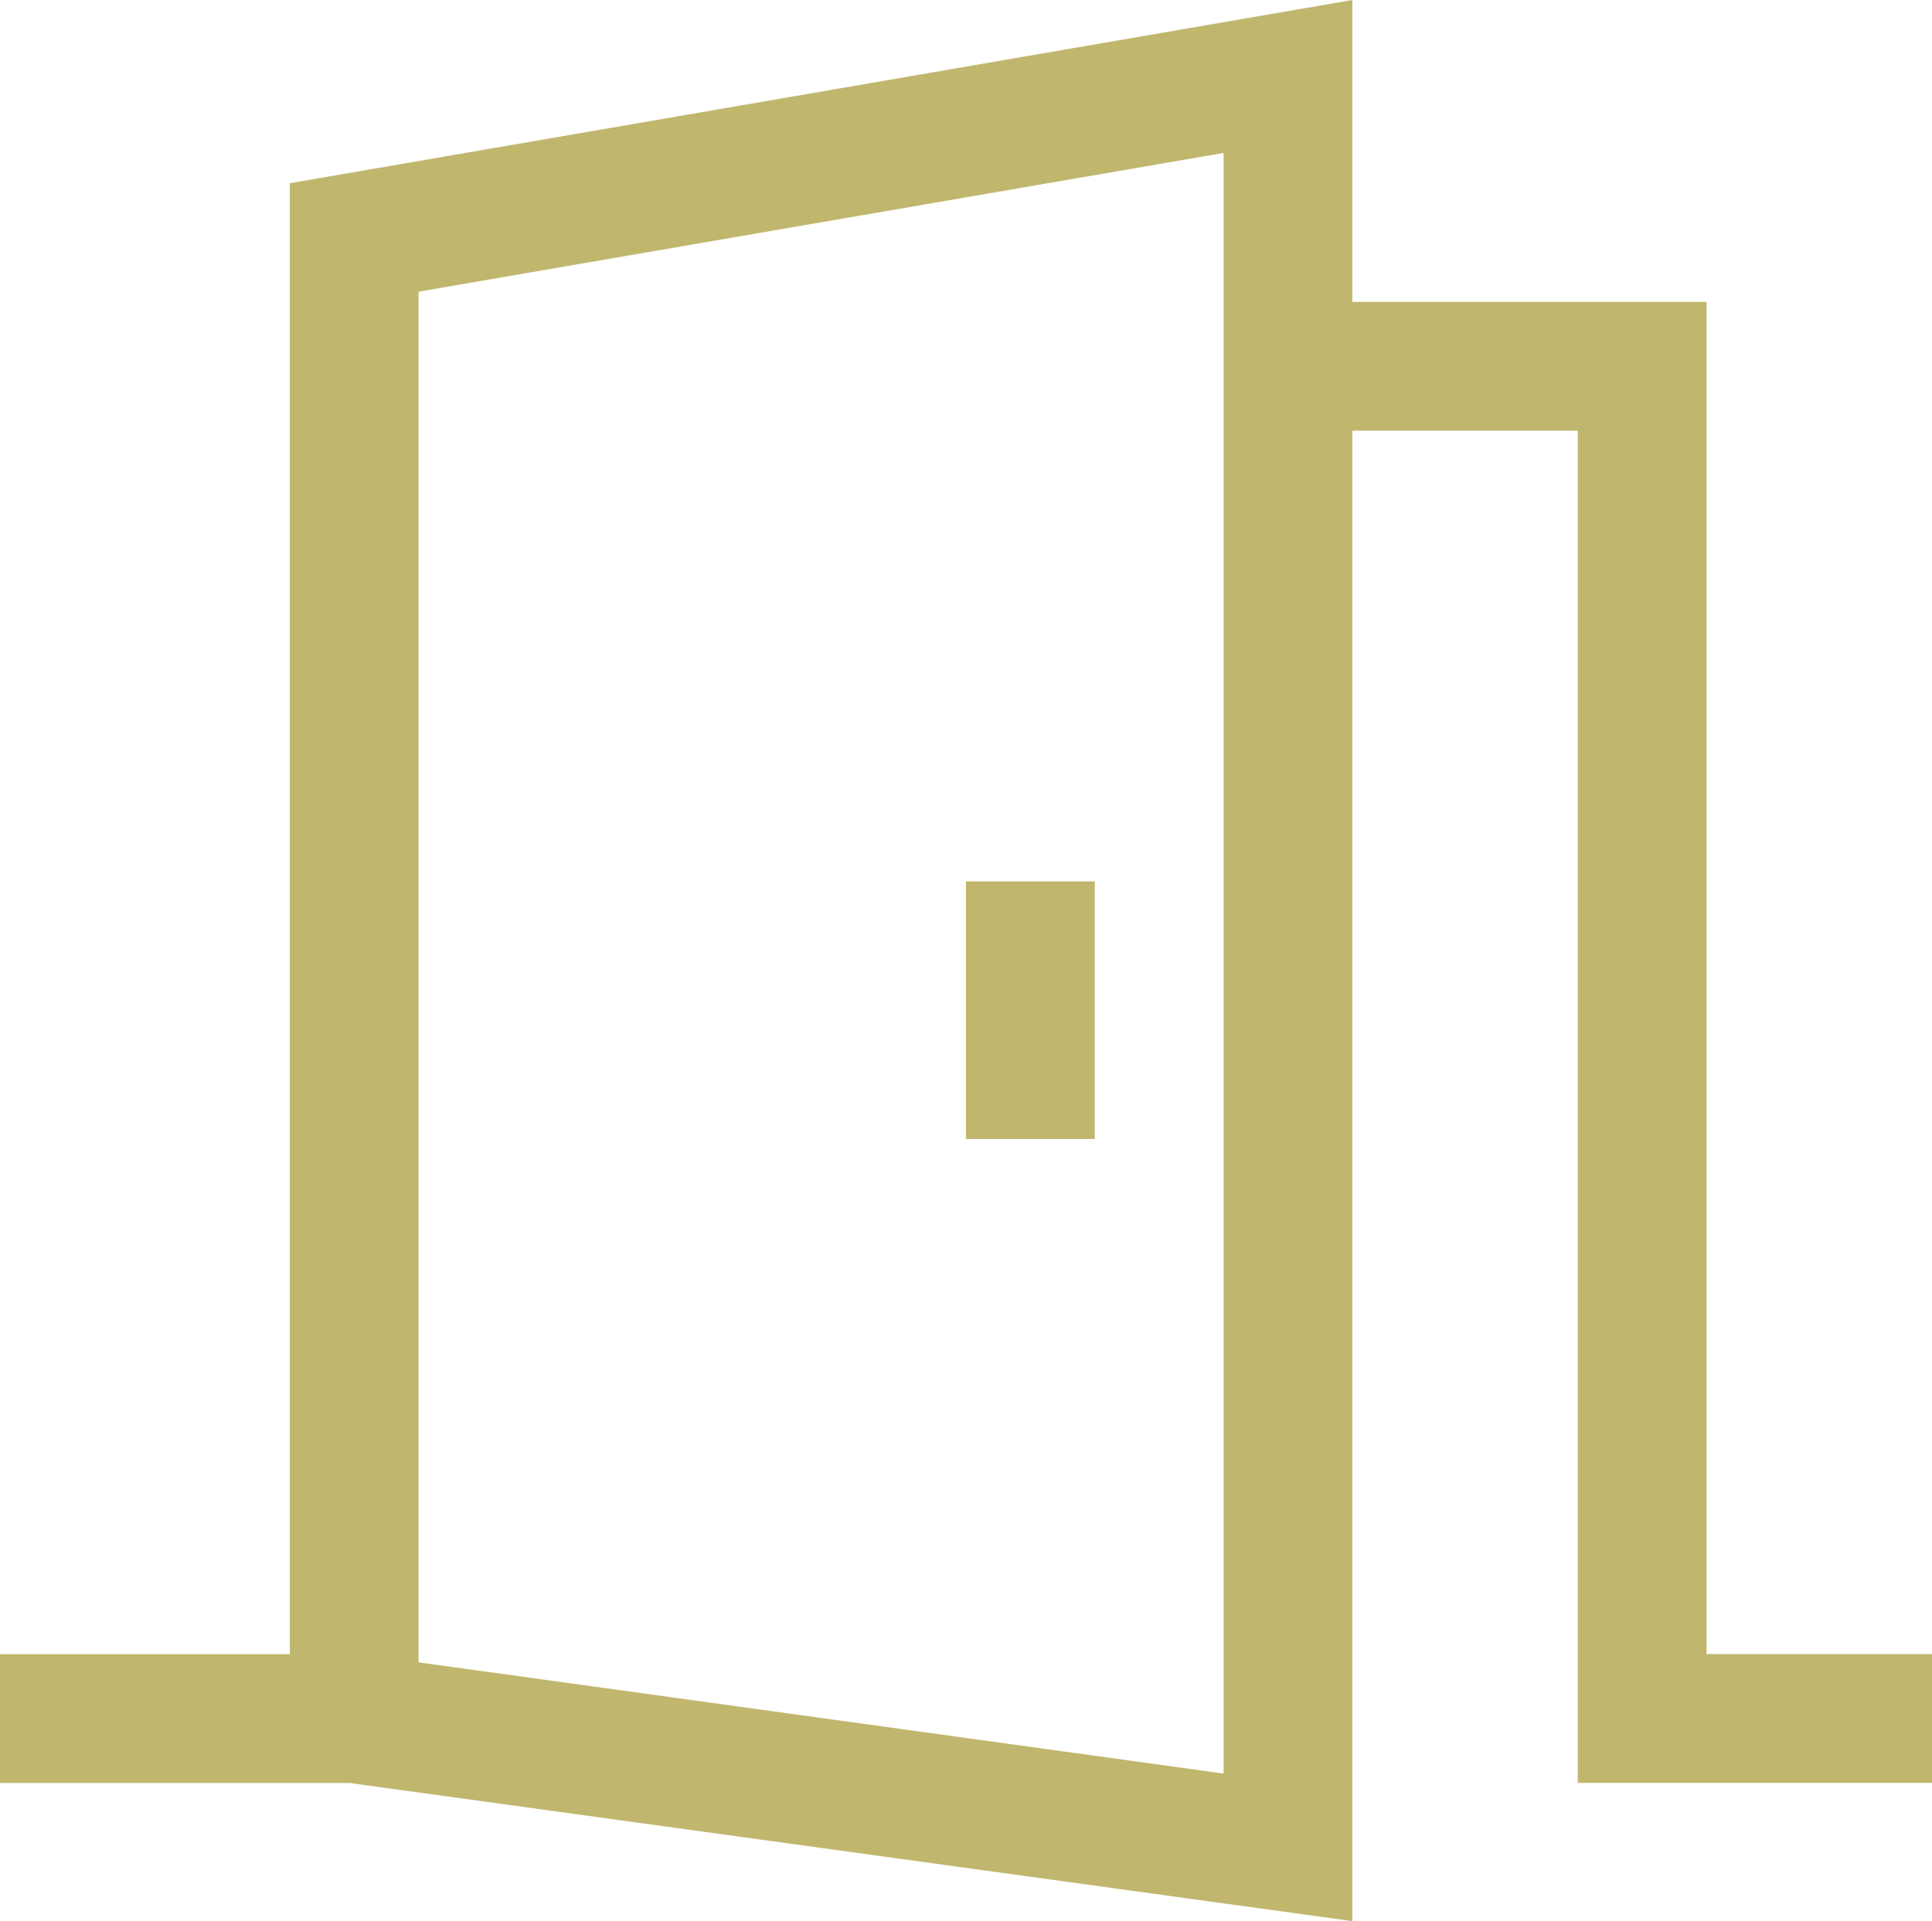 <svg xmlns="http://www.w3.org/2000/svg" width="33.751" height="33.564" viewBox="0 0 33.751 33.564"><g transform="translate(-1.125 -0.914)"><path d="M30.938,29.813V6.188H24.75V.914L6.188,4.115v25.7H1.125v2.25h6.11L24.75,34.478V8.438h3.938V32.063h6.188v-2.25ZM22.5,31.9,8.437,29.957V6.01L22.5,3.586Z" fill="#c1b66e"/><path d="M18,16.313h2.25v4.5H18Z" fill="#c1b66e"/></g></svg>